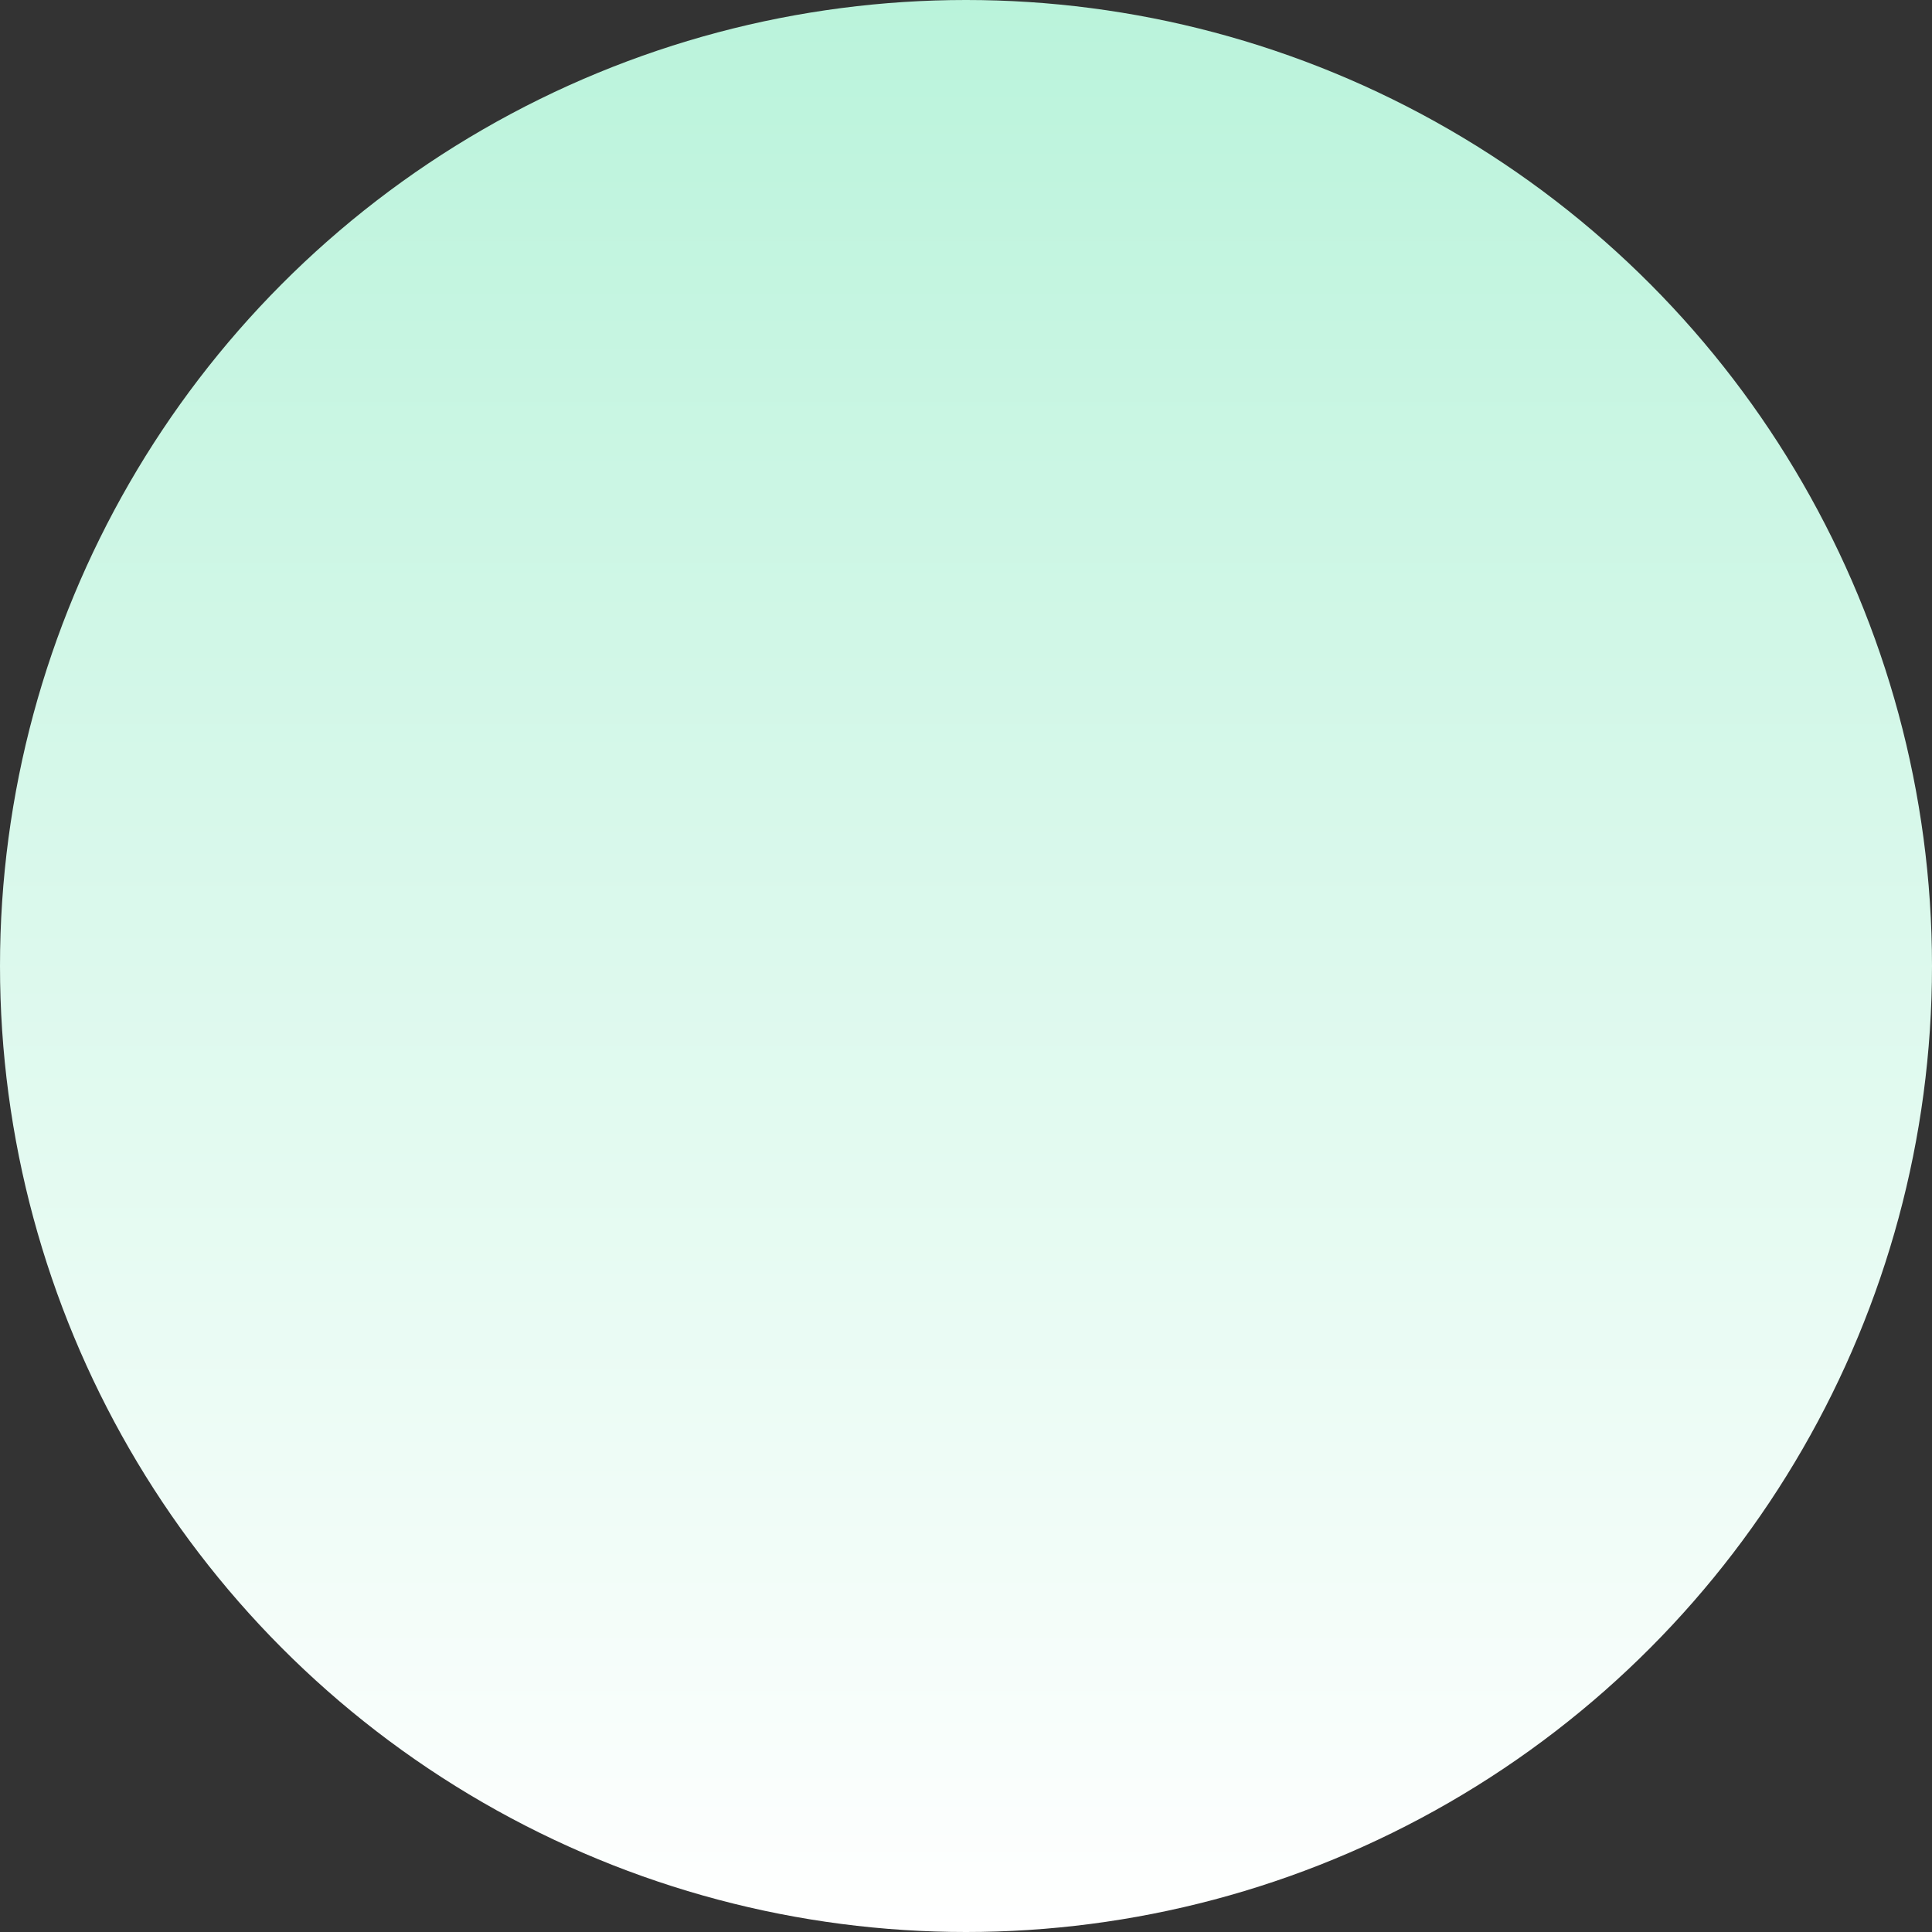 <?xml version="1.0" encoding="UTF-8"?> <svg xmlns="http://www.w3.org/2000/svg" width="30" height="30" viewBox="0 0 30 30" fill="none"><rect x="0" y="0" width="30" height="30" fill="#333333" stroke="none"/> <circle cx="15" cy="15" r="15" fill="url(#paint0_linear_212_32)"></circle> <defs> <linearGradient id="paint0_linear_212_32" x1="15" y1="0" x2="15" y2="30" gradientUnits="userSpaceOnUse"> <stop stop-color="#BAF3DB"></stop> <stop offset="1" stop-color="white"></stop> </linearGradient> </defs> </svg> 